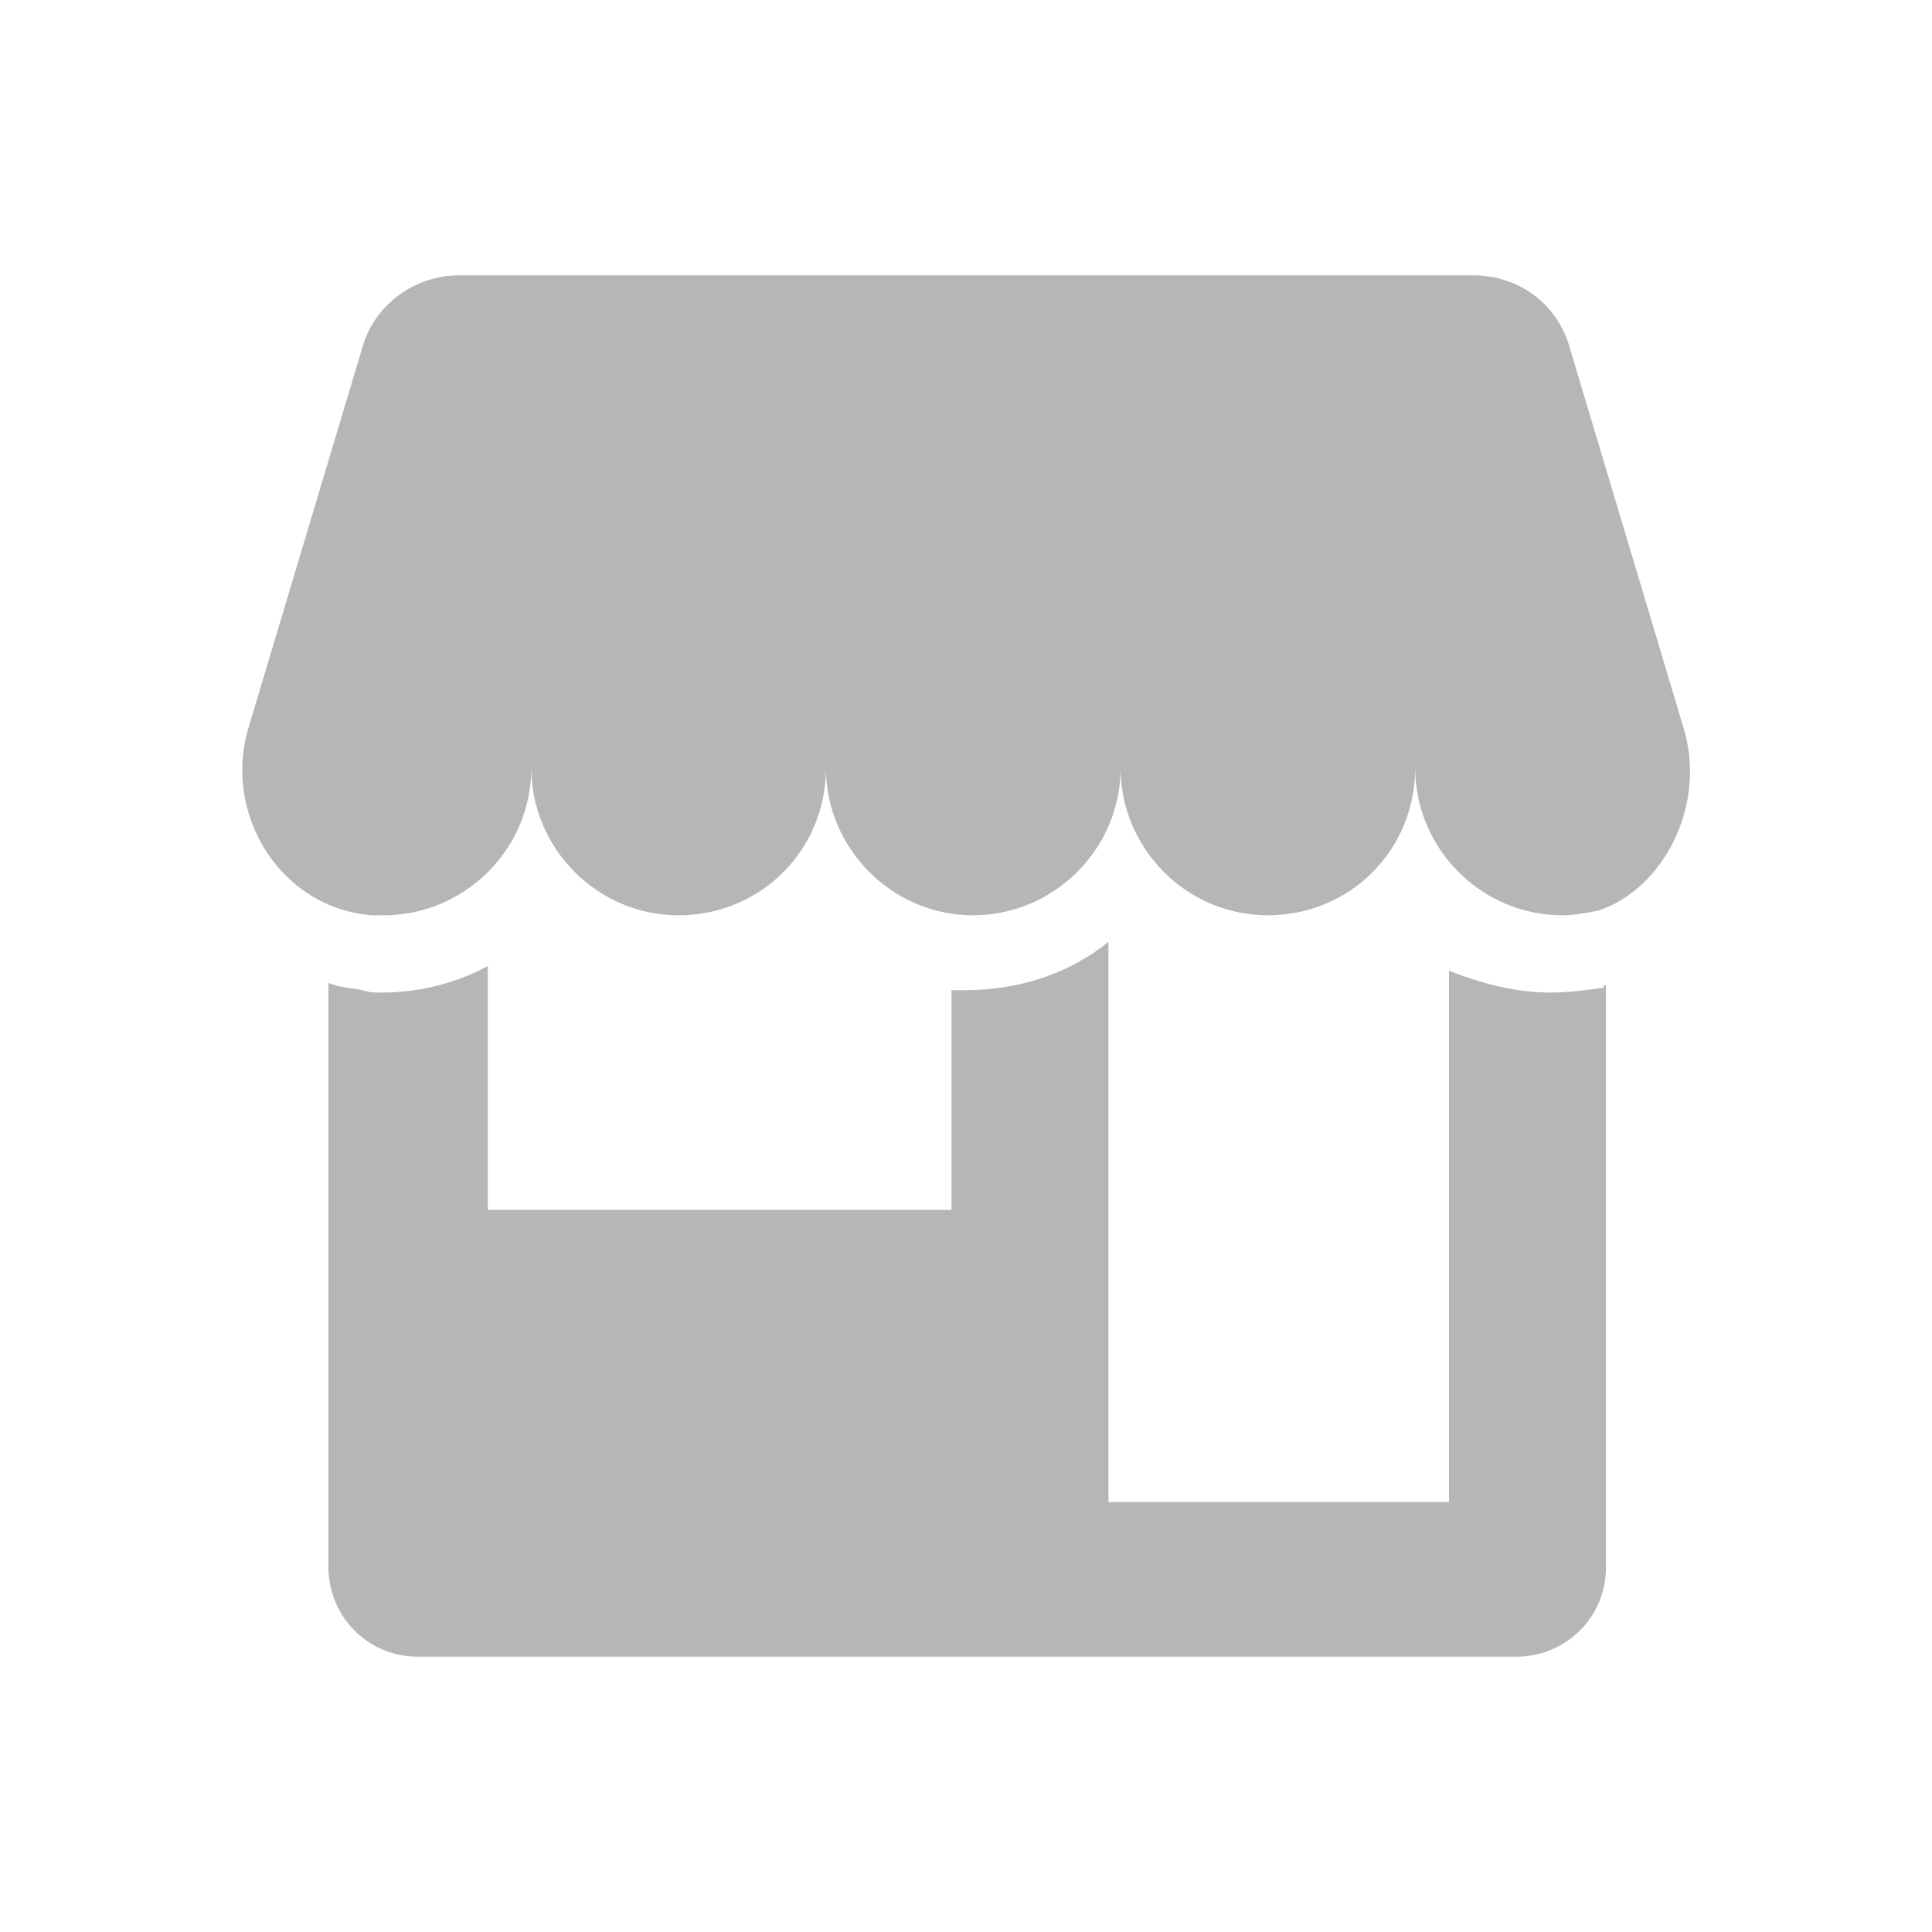 <?xml version="1.0" encoding="utf-8"?>
<!-- Generator: Adobe Illustrator 24.3.0, SVG Export Plug-In . SVG Version: 6.00 Build 0)  -->
<svg version="1.1" id="Livello_1" xmlns="http://www.w3.org/2000/svg" xmlns:xlink="http://www.w3.org/1999/xlink" x="0px" y="0px"
	 viewBox="0 0 80 80" style="enable-background:new 0 0 80 80;" xml:space="preserve">
<style type="text/css">
	.st0{fill:#B7B6B6;}
</style>
<g id="Livello_2_1_">
</g>
<g id="Livello_1_1_">
	<g>
		<path class="st0" d="M64.2,41.1c-1.5,0-2.9-0.4-4.2-0.9v22H45.9V39c-1.6,1.3-3.7,2-5.9,2c-0.3,0-0.4,0-0.6,0v9.1H20.2V40
			c-1.3,0.7-2.8,1.1-4.4,1.1c-0.3,0-0.5,0-0.8-0.1c-0.5-0.1-0.9-0.1-1.4-0.3v24.2c0,2,1.6,3.7,3.7,3.7h45.5c2,0,3.7-1.6,3.7-3.7
			V40.8c-0.1,0-0.1,0-0.1,0.1C65.7,41,64.9,41.1,64.2,41.1z"/>
		<path class="st0" d="M69.7,30.1L65,14.4c-0.5-1.8-2.1-3-4-3H19c-1.8,0-3.5,1.2-4,3l-4.7,15.7c-1.1,3.6,1.3,7.5,5.1,7.8
			c0.2,0,0.3,0,0.5,0c3.3,0,6.1-2.7,6.1-6.1c0,3.3,2.7,6.1,6.1,6.1s6.1-2.7,6.1-6.1c0,3.3,2.7,6.1,6.1,6.1c3.3,0,6.1-2.7,6.1-6.1
			c0,3.3,2.7,6.1,6.1,6.1s6.1-2.7,6.1-6.1c0,3.3,2.7,6.1,6.1,6.1c0.5,0,1-0.1,1.5-0.2C68.9,36.8,70.7,33.3,69.7,30.1z"/>
	</g>
</g>
</svg>

